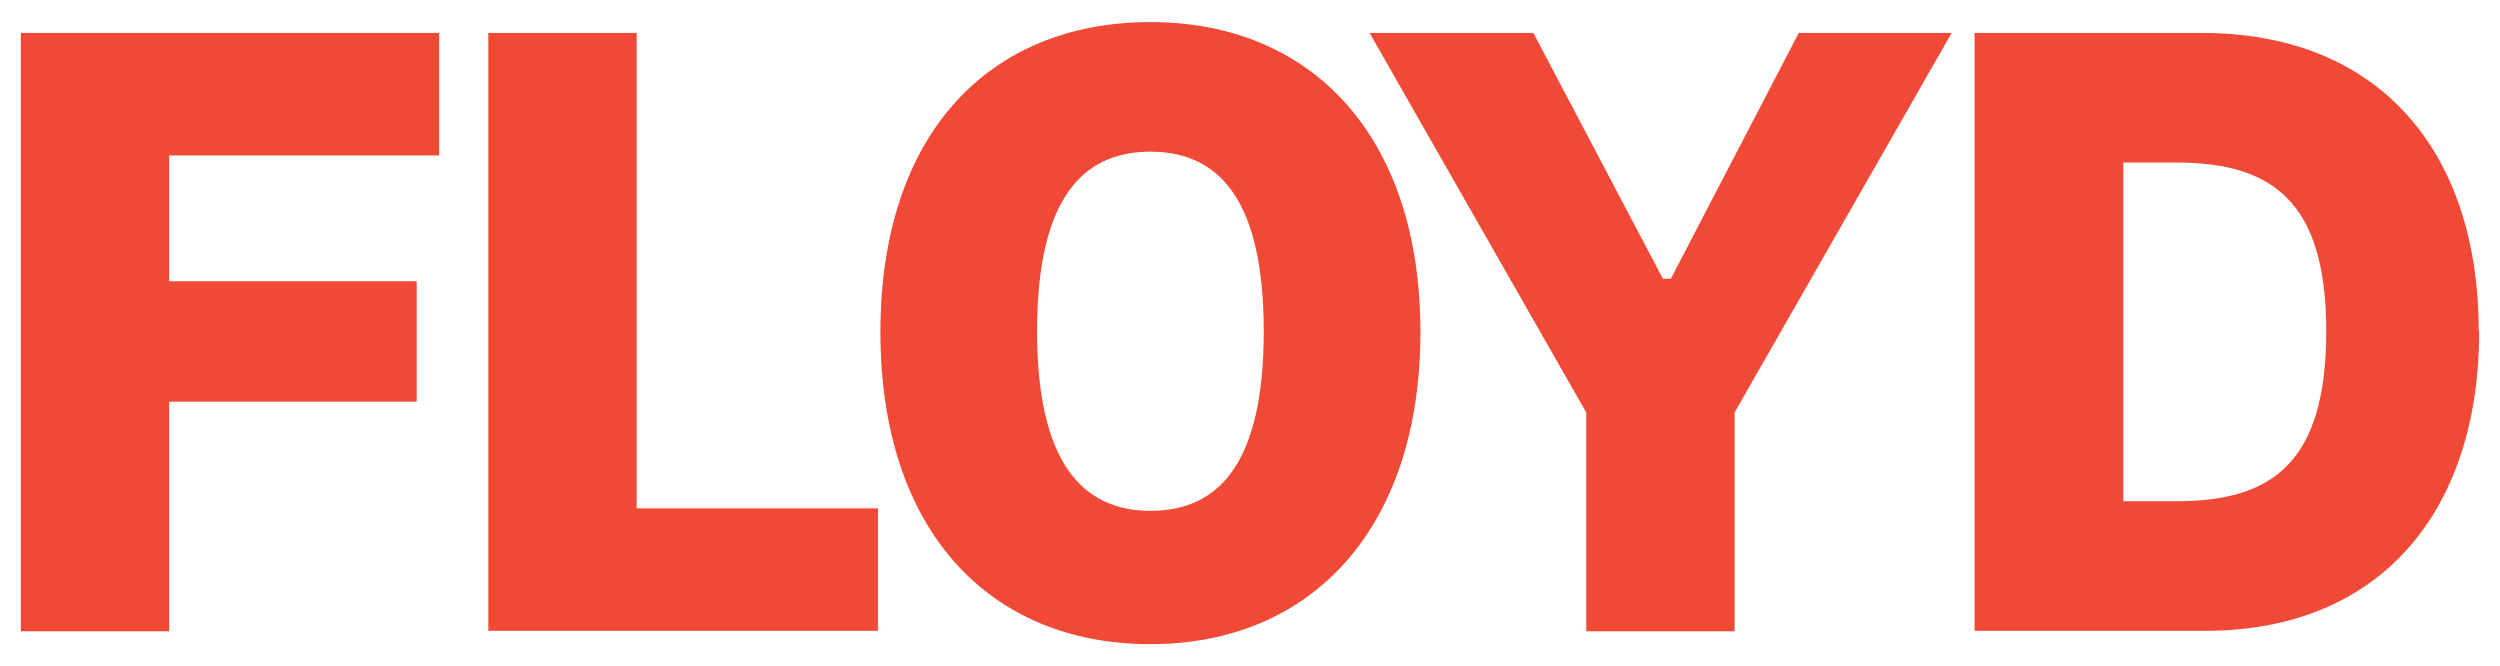 <svg viewBox="0 0 600 159.9" version="1.1" xmlns="http://www.w3.org/2000/svg" data-name="Layer 1" id="Layer_1">
  <defs>
    <style>
      .cls-1 {
        fill: #f04936;
        stroke-width: 0px;
      }
    </style>
  </defs>
  <path d="M40.6,37.3v30.2h59.4v28.9h-59.4v55.1H5V7.9h100.4v29.4H40.6Z" class="cls-1"></path>
  <path d="M210.7,122v29.4h-93.5V7.9h35.6v114.1h57.9Z" class="cls-1"></path>
  <path d="M340.9,79.7c0,47.2-26.2,74.9-64.8,74.9s-64.8-27.2-64.8-74.9S237.5,5.3,276.1,5.3s64.8,27.2,64.8,74.4ZM303.3,79.5c0-31.5-10.7-43.1-27.2-43.1s-27.2,11.6-27.2,43.1,10.9,43.1,27.2,43.1,27.2-11.2,27.2-43.1Z" class="cls-1"></path>
  <path d="M468.4,7.9l-52.1,91.1v52.5h-35.6v-52.5L328.7,7.9h39.3l31.1,59h1.9l30.7-59h36.7Z" class="cls-1"></path>
  <path d="M595,79.5c0,43.1-23.6,71.9-65.8,71.9h-55.3V7.9h54.5c42.9,0,66.5,28.7,66.5,71.6ZM558.3,79.5c0-30.9-12.7-40.5-36-40.5h-12.7v81.3h12.7c23.2,0,36-9.4,36-40.8Z" class="cls-1"></path>
</svg>